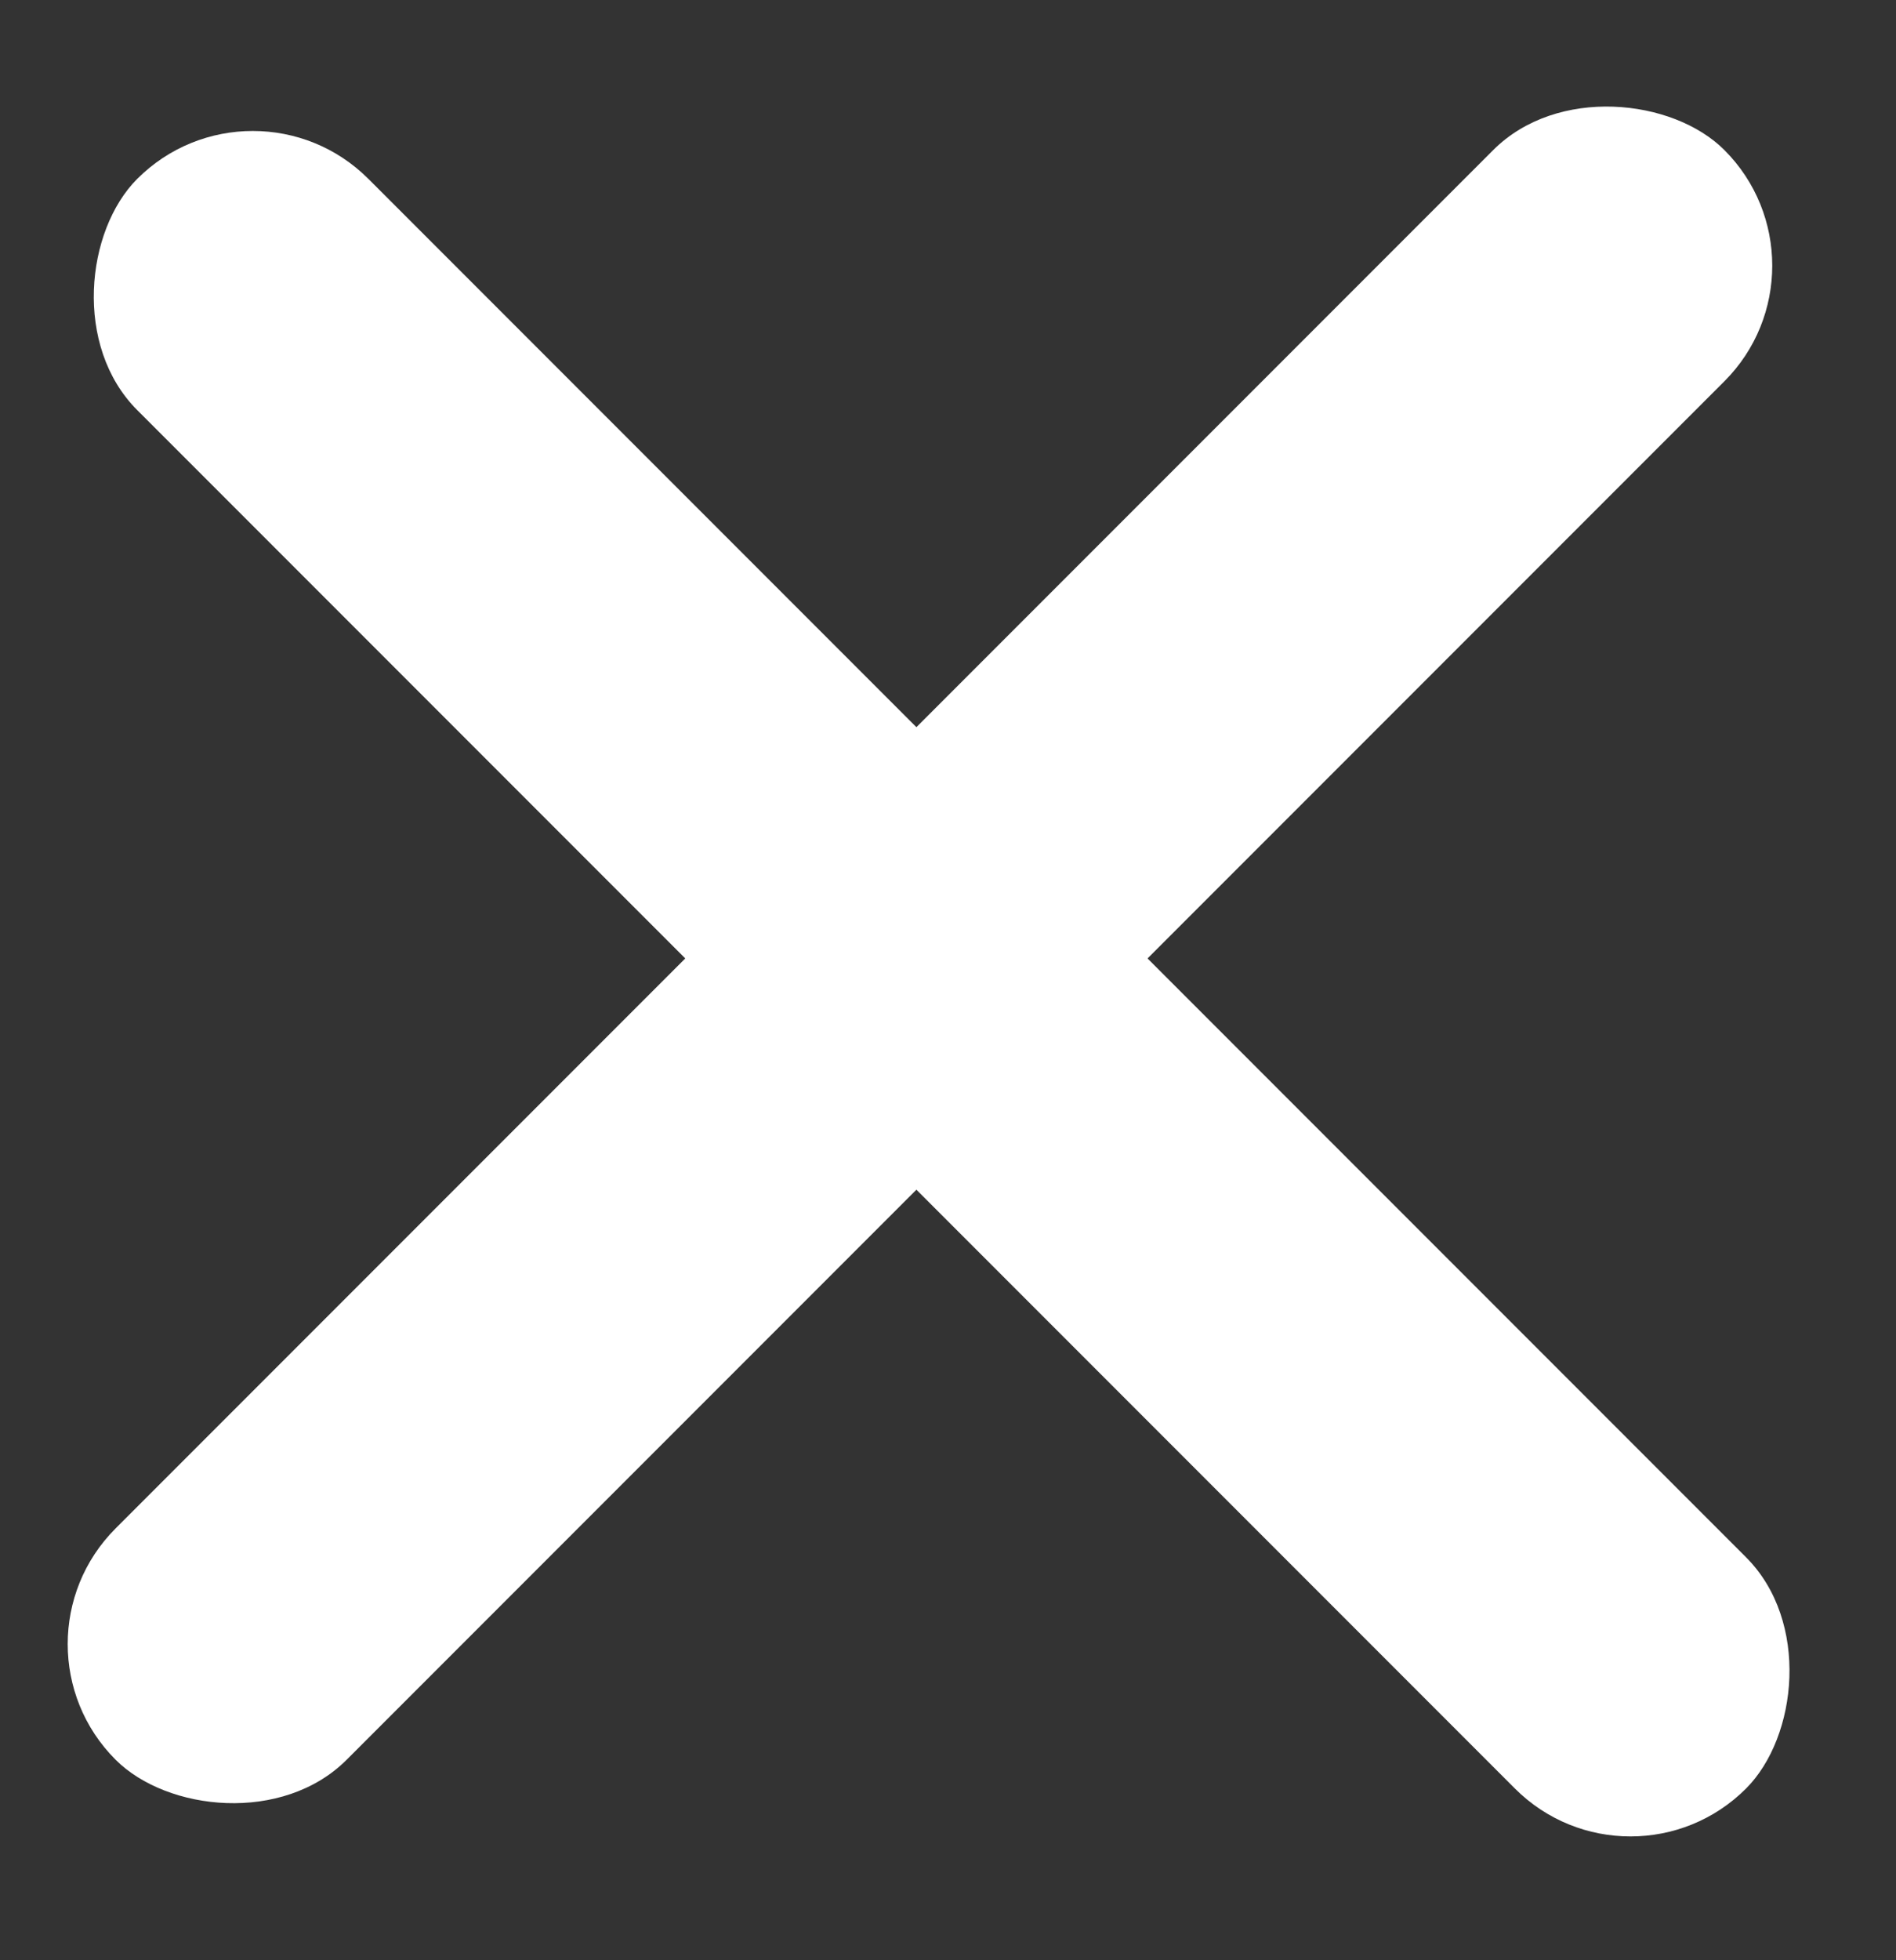 <svg width="30" height="31" viewBox="0 0 30 31" fill="none" xmlns="http://www.w3.org/2000/svg">
<rect x="0" y="0" width="30" height="31" fill="#333333" stroke="none"/>
<rect y="26" width="36" height="5.172" rx="2.586" transform="rotate(-45 0 26)" fill="white"/>
<rect x="4" y="1" width="36" height="5.172" rx="2.586" transform="rotate(45 4 1)" fill="white"/>
</svg>
